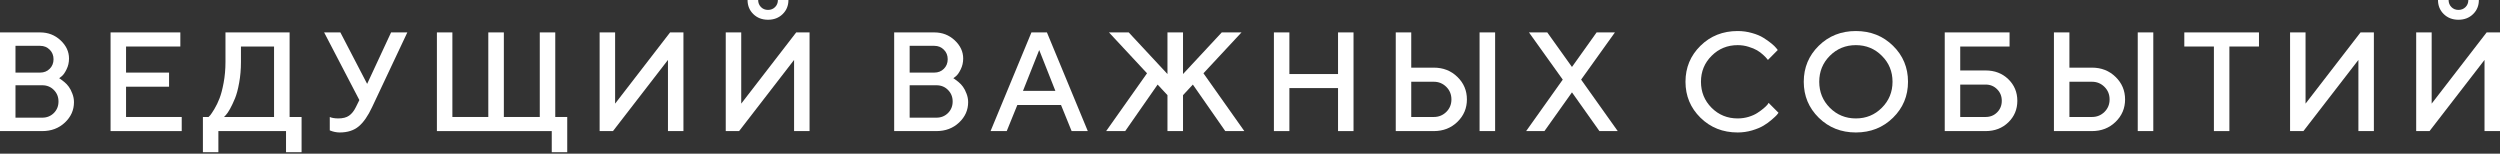 <?xml version="1.0" encoding="UTF-8"?> <svg xmlns="http://www.w3.org/2000/svg" width="423" height="26" viewBox="0 0 423 26" fill="none"><rect x="0" y="0" width="423" height="26" fill="#333333" stroke="none"/><path d="M7.149 22.18H0V5.484H6.788C8.138 5.484 9.291 5.93 10.246 6.823C11.201 7.715 11.678 8.74 11.678 9.897C11.678 10.564 11.538 11.177 11.259 11.736C10.987 12.295 10.715 12.683 10.444 12.9L10.013 13.238C10.075 13.269 10.161 13.323 10.269 13.401C10.386 13.471 10.591 13.63 10.886 13.879C11.181 14.119 11.433 14.387 11.643 14.682C11.86 14.977 12.058 15.361 12.237 15.835C12.423 16.3 12.516 16.785 12.516 17.29C12.516 18.625 12.004 19.774 10.979 20.736C9.955 21.699 8.678 22.18 7.149 22.18ZM2.62 19.91H7.149C7.925 19.91 8.577 19.649 9.105 19.13C9.633 18.602 9.897 17.95 9.897 17.173C9.897 16.397 9.633 15.745 9.105 15.217C8.585 14.69 7.933 14.426 7.149 14.426H2.62V19.91ZM6.788 7.754H2.62V12.283H6.788C7.44 12.283 7.979 12.07 8.406 11.643C8.841 11.208 9.058 10.669 9.058 10.025C9.058 9.373 8.841 8.833 8.406 8.406C7.979 7.972 7.44 7.754 6.788 7.754Z" fill="white"></path><path d="M21.328 19.793H30.747V22.18H18.708V5.484H30.514V7.871H21.328V12.283H28.605V14.67H21.328V19.793Z" fill="white"></path><path d="M34.331 19.793H35.285C35.363 19.731 35.464 19.626 35.588 19.479C35.72 19.323 35.949 18.978 36.275 18.442C36.601 17.899 36.888 17.305 37.136 16.661C37.393 16.017 37.626 15.14 37.835 14.03C38.045 12.912 38.15 11.732 38.15 10.49V5.484H49.001V19.793H51.027V25.754H48.395V22.18H36.95V25.754H34.331V19.793ZM40.769 10.49C40.769 11.732 40.668 12.904 40.466 14.007C40.272 15.101 40.036 15.986 39.756 16.661C39.477 17.336 39.197 17.926 38.918 18.431C38.639 18.928 38.398 19.281 38.196 19.49L37.905 19.793H46.369V7.871H40.769V10.49Z" fill="white"></path><path d="M57.591 5.484L62.12 14.193L66.172 5.484H68.92L62.958 18.128C62.26 19.626 61.499 20.717 60.676 21.4C59.861 22.075 58.794 22.413 57.474 22.413C57.187 22.413 56.904 22.382 56.625 22.32C56.345 22.258 56.136 22.195 55.996 22.133L55.798 22.064V19.793C56.116 19.948 56.593 20.03 57.23 20.038C58.006 20.038 58.615 19.882 59.058 19.572C59.508 19.261 59.892 18.78 60.211 18.128L60.804 16.929L54.843 5.484H57.591Z" fill="white"></path><path d="M93.95 5.484V19.793H95.976V25.754H93.356V22.18H73.924V5.484H76.543V19.793H82.621V5.484H85.252V19.793H91.33V5.484H93.95Z" fill="white"></path><path d="M115.638 22.18H113.019V10.141L103.716 22.18H101.457V5.484H104.077V17.534L113.38 5.484H115.638V22.18Z" fill="white"></path><path d="M136.978 22.18H134.358V10.141L125.055 22.18H122.796V5.484H125.416V17.534L134.719 5.484H136.978V22.18ZM128.758 1.199C129.076 1.517 129.472 1.677 129.945 1.677C130.426 1.677 130.826 1.517 131.144 1.199C131.463 0.881 131.622 0.481 131.622 0H133.403C133.403 0.955 133.077 1.75 132.425 2.387C131.773 3.023 130.947 3.342 129.945 3.342C128.944 3.342 128.117 3.023 127.465 2.387C126.813 1.75 126.487 0.955 126.487 0H128.28C128.28 0.473 128.439 0.873 128.758 1.199Z" fill="white"></path><path d="M158.443 22.18H151.294V5.484H158.082C159.432 5.484 160.585 5.93 161.54 6.823C162.494 7.715 162.972 8.74 162.972 9.897C162.972 10.564 162.832 11.177 162.553 11.736C162.281 12.295 162.009 12.683 161.738 12.9L161.307 13.238C161.369 13.269 161.454 13.323 161.563 13.401C161.679 13.471 161.885 13.63 162.18 13.879C162.475 14.119 162.727 14.387 162.937 14.682C163.154 14.977 163.352 15.361 163.531 15.835C163.717 16.3 163.81 16.785 163.81 17.29C163.81 18.625 163.298 19.774 162.273 20.736C161.249 21.699 159.972 22.18 158.443 22.18ZM153.913 19.91H158.443C159.219 19.91 159.871 19.649 160.399 19.13C160.926 18.602 161.19 17.95 161.19 17.173C161.19 16.397 160.926 15.745 160.399 15.217C159.879 14.69 159.227 14.426 158.443 14.426H153.913V19.91ZM158.082 7.754H153.913V12.283H158.082C158.734 12.283 159.273 12.07 159.7 11.643C160.135 11.208 160.352 10.669 160.352 10.025C160.352 9.373 160.135 8.833 159.7 8.406C159.273 7.972 158.734 7.754 158.082 7.754Z" fill="white"></path><path d="M167.603 22.18L174.519 5.484H177.139L184.055 22.18H181.319L179.526 17.767H172.132L170.339 22.18H167.603ZM175.835 8.464L173.087 15.38H178.571L175.835 8.464Z" fill="white"></path><path d="M197.535 22.18V16.102L195.87 14.309L190.386 22.18H187.161L194.077 12.4L187.639 5.484H190.98L197.535 12.528V5.484H200.166V12.528L206.721 5.484H210.063L203.624 12.4L210.54 22.18H207.315L201.831 14.309L200.166 16.102V22.18H197.535Z" fill="white"></path><path d="M229.016 5.484V22.18H226.396V14.903H218.164V22.18H215.545V5.484H218.164V12.528H226.396V5.484H229.016Z" fill="white"></path><path d="M252.974 5.484V22.18H250.343V5.484H252.974ZM242.601 22.18H236.162V5.484H238.782V11.445H242.601C244.192 11.445 245.523 11.969 246.594 13.017C247.665 14.057 248.201 15.326 248.201 16.824C248.201 18.314 247.665 19.58 246.594 20.62C245.523 21.66 244.192 22.18 242.601 22.18ZM238.782 19.793H242.601C243.423 19.793 244.126 19.51 244.708 18.943C245.29 18.369 245.581 17.662 245.581 16.824C245.581 15.978 245.29 15.268 244.708 14.694C244.126 14.119 243.423 13.832 242.601 13.832H238.782V19.793Z" fill="white"></path><path d="M265.977 11.329L270.146 5.484H273.243L267.526 13.471L273.72 22.18H270.623L265.977 15.625L261.32 22.18H258.223L264.417 13.471L258.701 5.484H261.798L265.977 11.329Z" fill="white"></path><path d="M294.009 5.251C294.855 5.251 295.666 5.364 296.442 5.589C297.219 5.806 297.859 6.074 298.364 6.392C298.876 6.71 299.322 7.025 299.702 7.335C300.083 7.646 300.362 7.913 300.541 8.138L300.797 8.464L299.132 10.141C299.085 10.079 299.016 9.994 298.922 9.885C298.837 9.768 298.635 9.563 298.317 9.268C297.999 8.973 297.657 8.721 297.292 8.511C296.928 8.294 296.45 8.096 295.86 7.917C295.278 7.731 294.661 7.638 294.009 7.638C292.278 7.638 290.811 8.239 289.608 9.442C288.405 10.638 287.803 12.101 287.803 13.832C287.803 15.563 288.401 17.03 289.596 18.233C290.799 19.436 292.27 20.038 294.009 20.038C294.661 20.038 295.282 19.948 295.872 19.77C296.47 19.584 296.963 19.362 297.351 19.106C297.746 18.85 298.092 18.598 298.387 18.349C298.69 18.093 298.915 17.876 299.062 17.697L299.248 17.406L300.925 19.083C300.863 19.176 300.766 19.3 300.634 19.456C300.51 19.603 300.226 19.867 299.784 20.247C299.349 20.628 298.884 20.965 298.387 21.26C297.898 21.555 297.254 21.823 296.454 22.064C295.662 22.296 294.847 22.413 294.009 22.413C291.51 22.413 289.414 21.582 287.722 19.921C286.03 18.26 285.184 16.23 285.184 13.832C285.184 11.433 286.03 9.404 287.722 7.743C289.414 6.082 291.51 5.251 294.009 5.251Z" fill="white"></path><path d="M309.608 9.442C308.413 10.638 307.815 12.101 307.815 13.832C307.815 15.563 308.413 17.03 309.608 18.233C310.811 19.436 312.279 20.038 314.009 20.038C315.748 20.038 317.215 19.436 318.41 18.233C319.614 17.03 320.215 15.563 320.215 13.832C320.215 12.101 319.614 10.638 318.41 9.442C317.215 8.239 315.748 7.638 314.009 7.638C312.279 7.638 310.811 8.239 309.608 9.442ZM307.734 19.921C306.042 18.26 305.196 16.23 305.196 13.832C305.196 11.433 306.042 9.404 307.734 7.743C309.426 6.082 311.518 5.251 314.009 5.251C316.509 5.251 318.605 6.082 320.297 7.743C321.989 9.404 322.835 11.433 322.835 13.832C322.835 16.23 321.989 18.26 320.297 19.921C318.605 21.582 316.509 22.413 314.009 22.413C311.518 22.413 309.426 21.582 307.734 19.921Z" fill="white"></path><path d="M331.67 19.793H335.966C336.742 19.793 337.39 19.533 337.91 19.013C338.438 18.485 338.702 17.833 338.702 17.057C338.702 16.273 338.438 15.621 337.91 15.101C337.39 14.573 336.742 14.309 335.966 14.309H331.67V19.793ZM335.966 22.18H329.05V5.484H340.018V7.871H331.67V11.922H335.966C337.51 11.922 338.791 12.415 339.808 13.401C340.825 14.387 341.333 15.605 341.333 17.057C341.333 18.501 340.825 19.715 339.808 20.701C338.791 21.687 337.51 22.18 335.966 22.18Z" fill="white"></path><path d="M364.337 5.484V22.18H361.706V5.484H364.337ZM353.964 22.18H347.525V5.484H350.145V11.445H353.964C355.555 11.445 356.886 11.969 357.957 13.017C359.028 14.057 359.564 15.326 359.564 16.824C359.564 18.314 359.028 19.58 357.957 20.62C356.886 21.66 355.555 22.18 353.964 22.18ZM350.145 19.793H353.964C354.786 19.793 355.489 19.51 356.071 18.943C356.653 18.369 356.944 17.662 356.944 16.824C356.944 15.978 356.653 15.268 356.071 14.694C355.489 14.119 354.786 13.832 353.964 13.832H350.145V19.793Z" fill="white"></path><path d="M369.586 5.484H382.219V7.871H377.212V22.18H374.593V7.871H369.586V5.484Z" fill="white"></path><path d="M401.66 22.18H399.041V10.141L389.738 22.18H387.479V5.484H390.099V17.534L399.402 5.484H401.66V22.18Z" fill="white"></path><path d="M423 22.18H420.38V10.141L411.077 22.18H408.818V5.484H411.438V17.534L420.741 5.484H423V22.18ZM414.78 1.199C415.098 1.517 415.494 1.677 415.967 1.677C416.448 1.677 416.848 1.517 417.166 1.199C417.485 0.881 417.644 0.481 417.644 0H419.425C419.425 0.955 419.099 1.75 418.447 2.387C417.795 3.023 416.968 3.342 415.967 3.342C414.966 3.342 414.139 3.023 413.487 2.387C412.835 1.75 412.509 0.955 412.509 0H414.302C414.302 0.473 414.461 0.873 414.78 1.199Z" fill="white"></path></svg> 